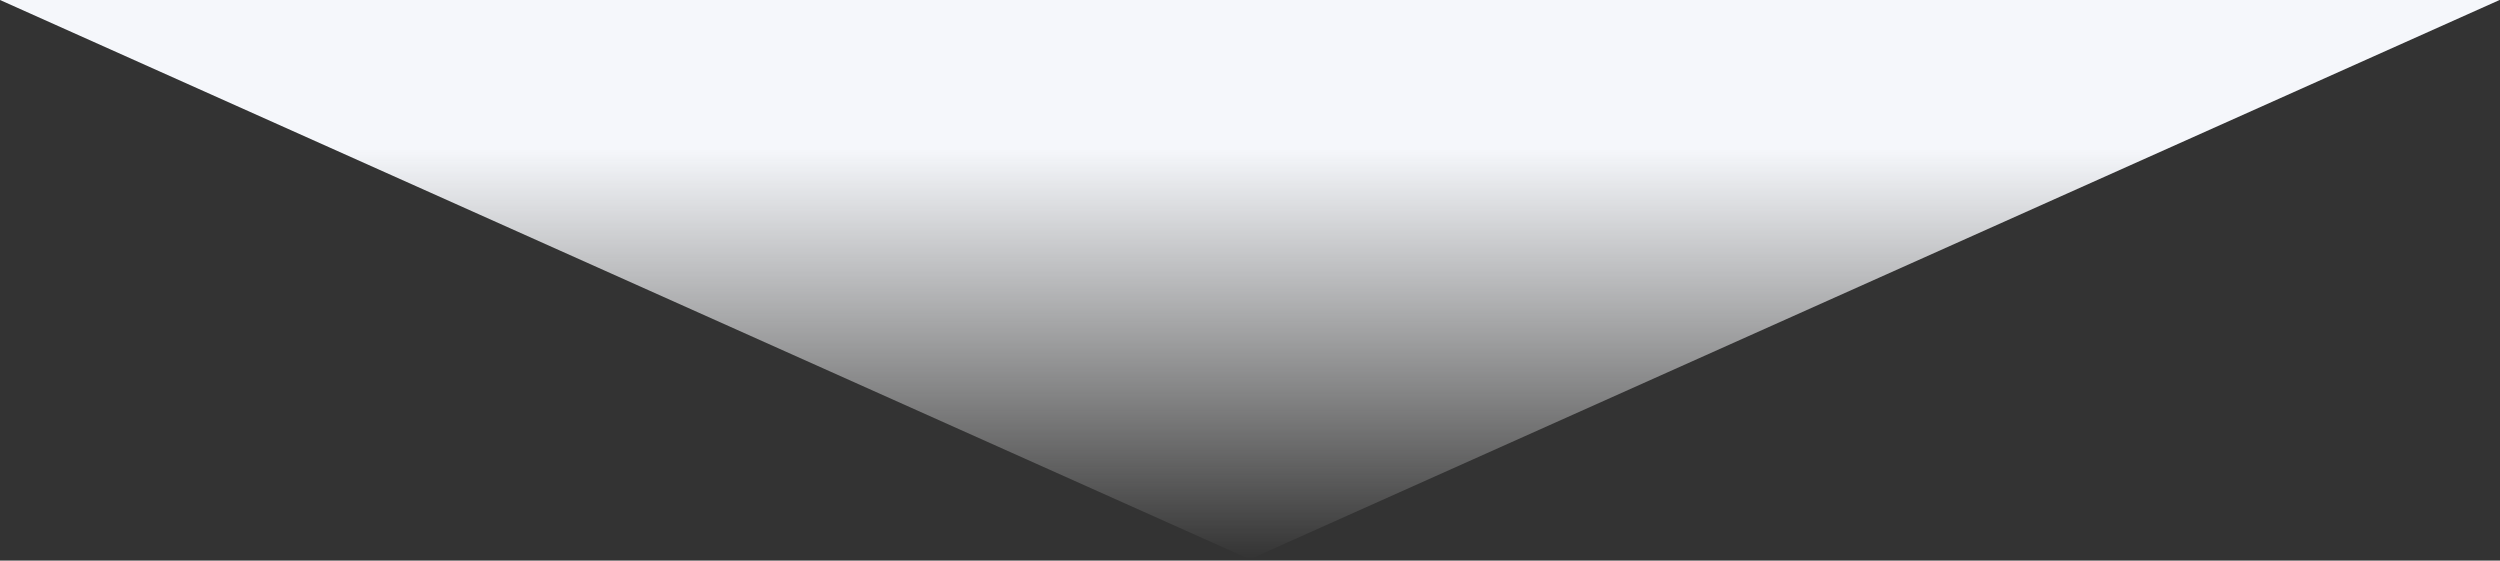 <svg width="932" height="209" viewBox="0 0 932 209" fill="none" xmlns="http://www.w3.org/2000/svg">
<rect x="0" y="0" width="932" height="209" fill="#333333" stroke="none"/>
<path d="M465.922 208.5L0 0L931.844 8.2016e-05L465.922 208.5Z" fill="url(#paint0_linear_26258_2087)"/>
<defs>
<linearGradient id="paint0_linear_26258_2087" x1="465.922" y1="-69.5" x2="465.922" y2="208.5" gradientUnits="userSpaceOnUse">
<stop offset="0.45" stop-color="#F5F7FB"/>
<stop offset="1" stop-color="white" stop-opacity="0"/>
</linearGradient>
</defs>
</svg>
